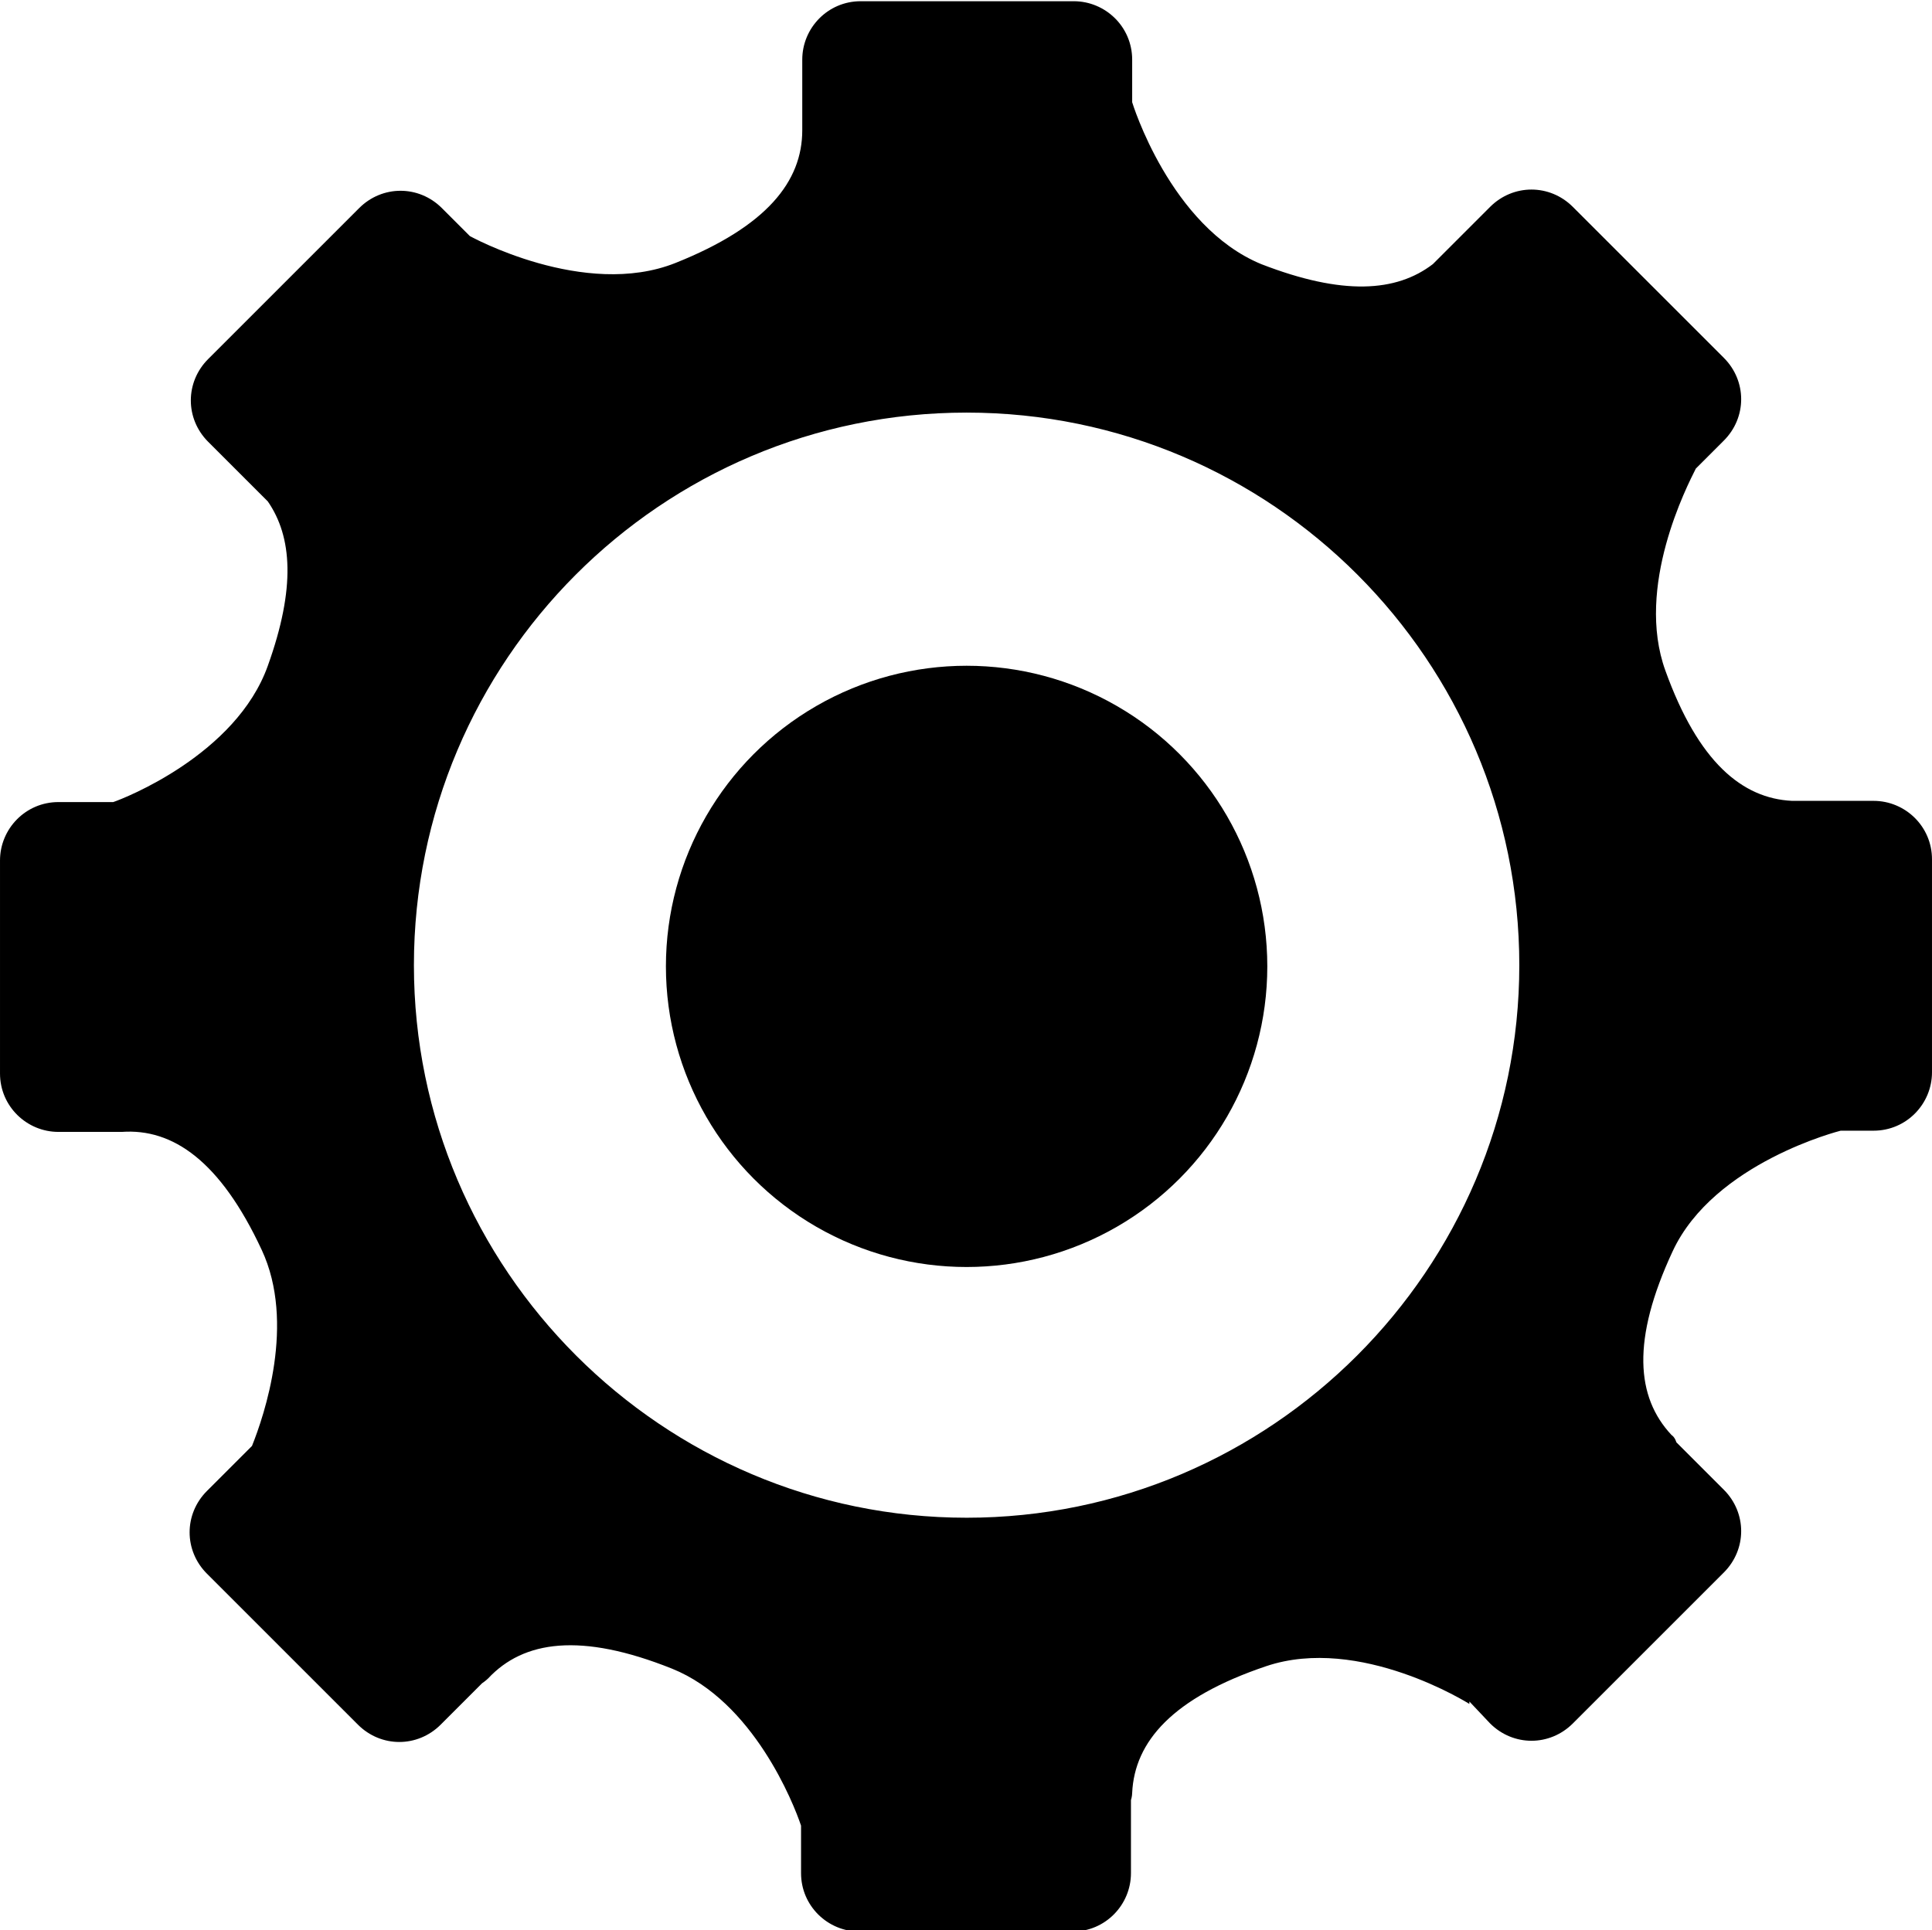 <?xml version="1.0" encoding="UTF-8"?>
<svg id="Layer_2" data-name="Layer 2" xmlns="http://www.w3.org/2000/svg" viewBox="0 0 15.87 15.86">
  <g id="Layer_2-2" data-name="Layer 2">
    <g id="Layer_1-2" data-name="Layer 1-2">
      <g>
        <path d="M15.39,6.58h-.67c-.41-.02-.77-.32-1.04-1.07-.25-.69.18-1.52.25-1.66l.23-.23c.19-.19.19-.49,0-.68l-1.24-1.24c-.19-.19-.49-.19-.68,0l-.47.47c-.3.23-.74.26-1.41,0-.75-.31-1.06-1.33-1.06-1.33v.04-.39c0-.27-.22-.48-.48-.48h-1.75c-.27,0-.48.22-.48.48v.58c0,.42-.29.79-1.04,1.09s-1.69-.22-1.69-.22l-.23-.23c-.19-.19-.49-.19-.68,0l-1.24,1.24c-.19.19-.19.49,0,.68l.49.49c.2.29.23.71,0,1.35-.26.73-1.18,1.09-1.27,1.12h-.45c-.27,0-.48.22-.48.48v1.75c0,.27.22.48.48.48h.52c.42-.03.81.24,1.15.97.28.6.02,1.36-.08,1.61l-.37.37c-.19.19-.19.49,0,.68l1.24,1.24c.19.19.49.19.68,0l.34-.34s.03-.02.05-.04c.29-.31.76-.38,1.51-.08.67.27,1,1.11,1.06,1.29v.39c0,.27.22.48.48.48h1.75c.27,0,.48-.22.48-.48v-.6s.01-.03.01-.06c.02-.42.33-.78,1.1-1.04s1.67.31,1.67.31v-.02l.17.18c.19.19.49.19.68,0l1.24-1.24c.19-.19.19-.49,0-.68l-.39-.39s-.01-.04-.04-.06c-.29-.31-.33-.78.01-1.51s1.38-.99,1.38-.99h.27c.27,0,.48-.22.48-.48v-1.75c0-.27-.22-.48-.48-.48h0ZM7.94,12.47c-2.5,0-4.54-2.04-4.54-4.54S5.43,3.39,7.94,3.39s4.54,2.04,4.54,4.54-2.04,4.54-4.54,4.54Z"/>
        <circle cx="7.94" cy="7.94" r="2.47"/>
      </g>
    </g>
  </g>
</svg>